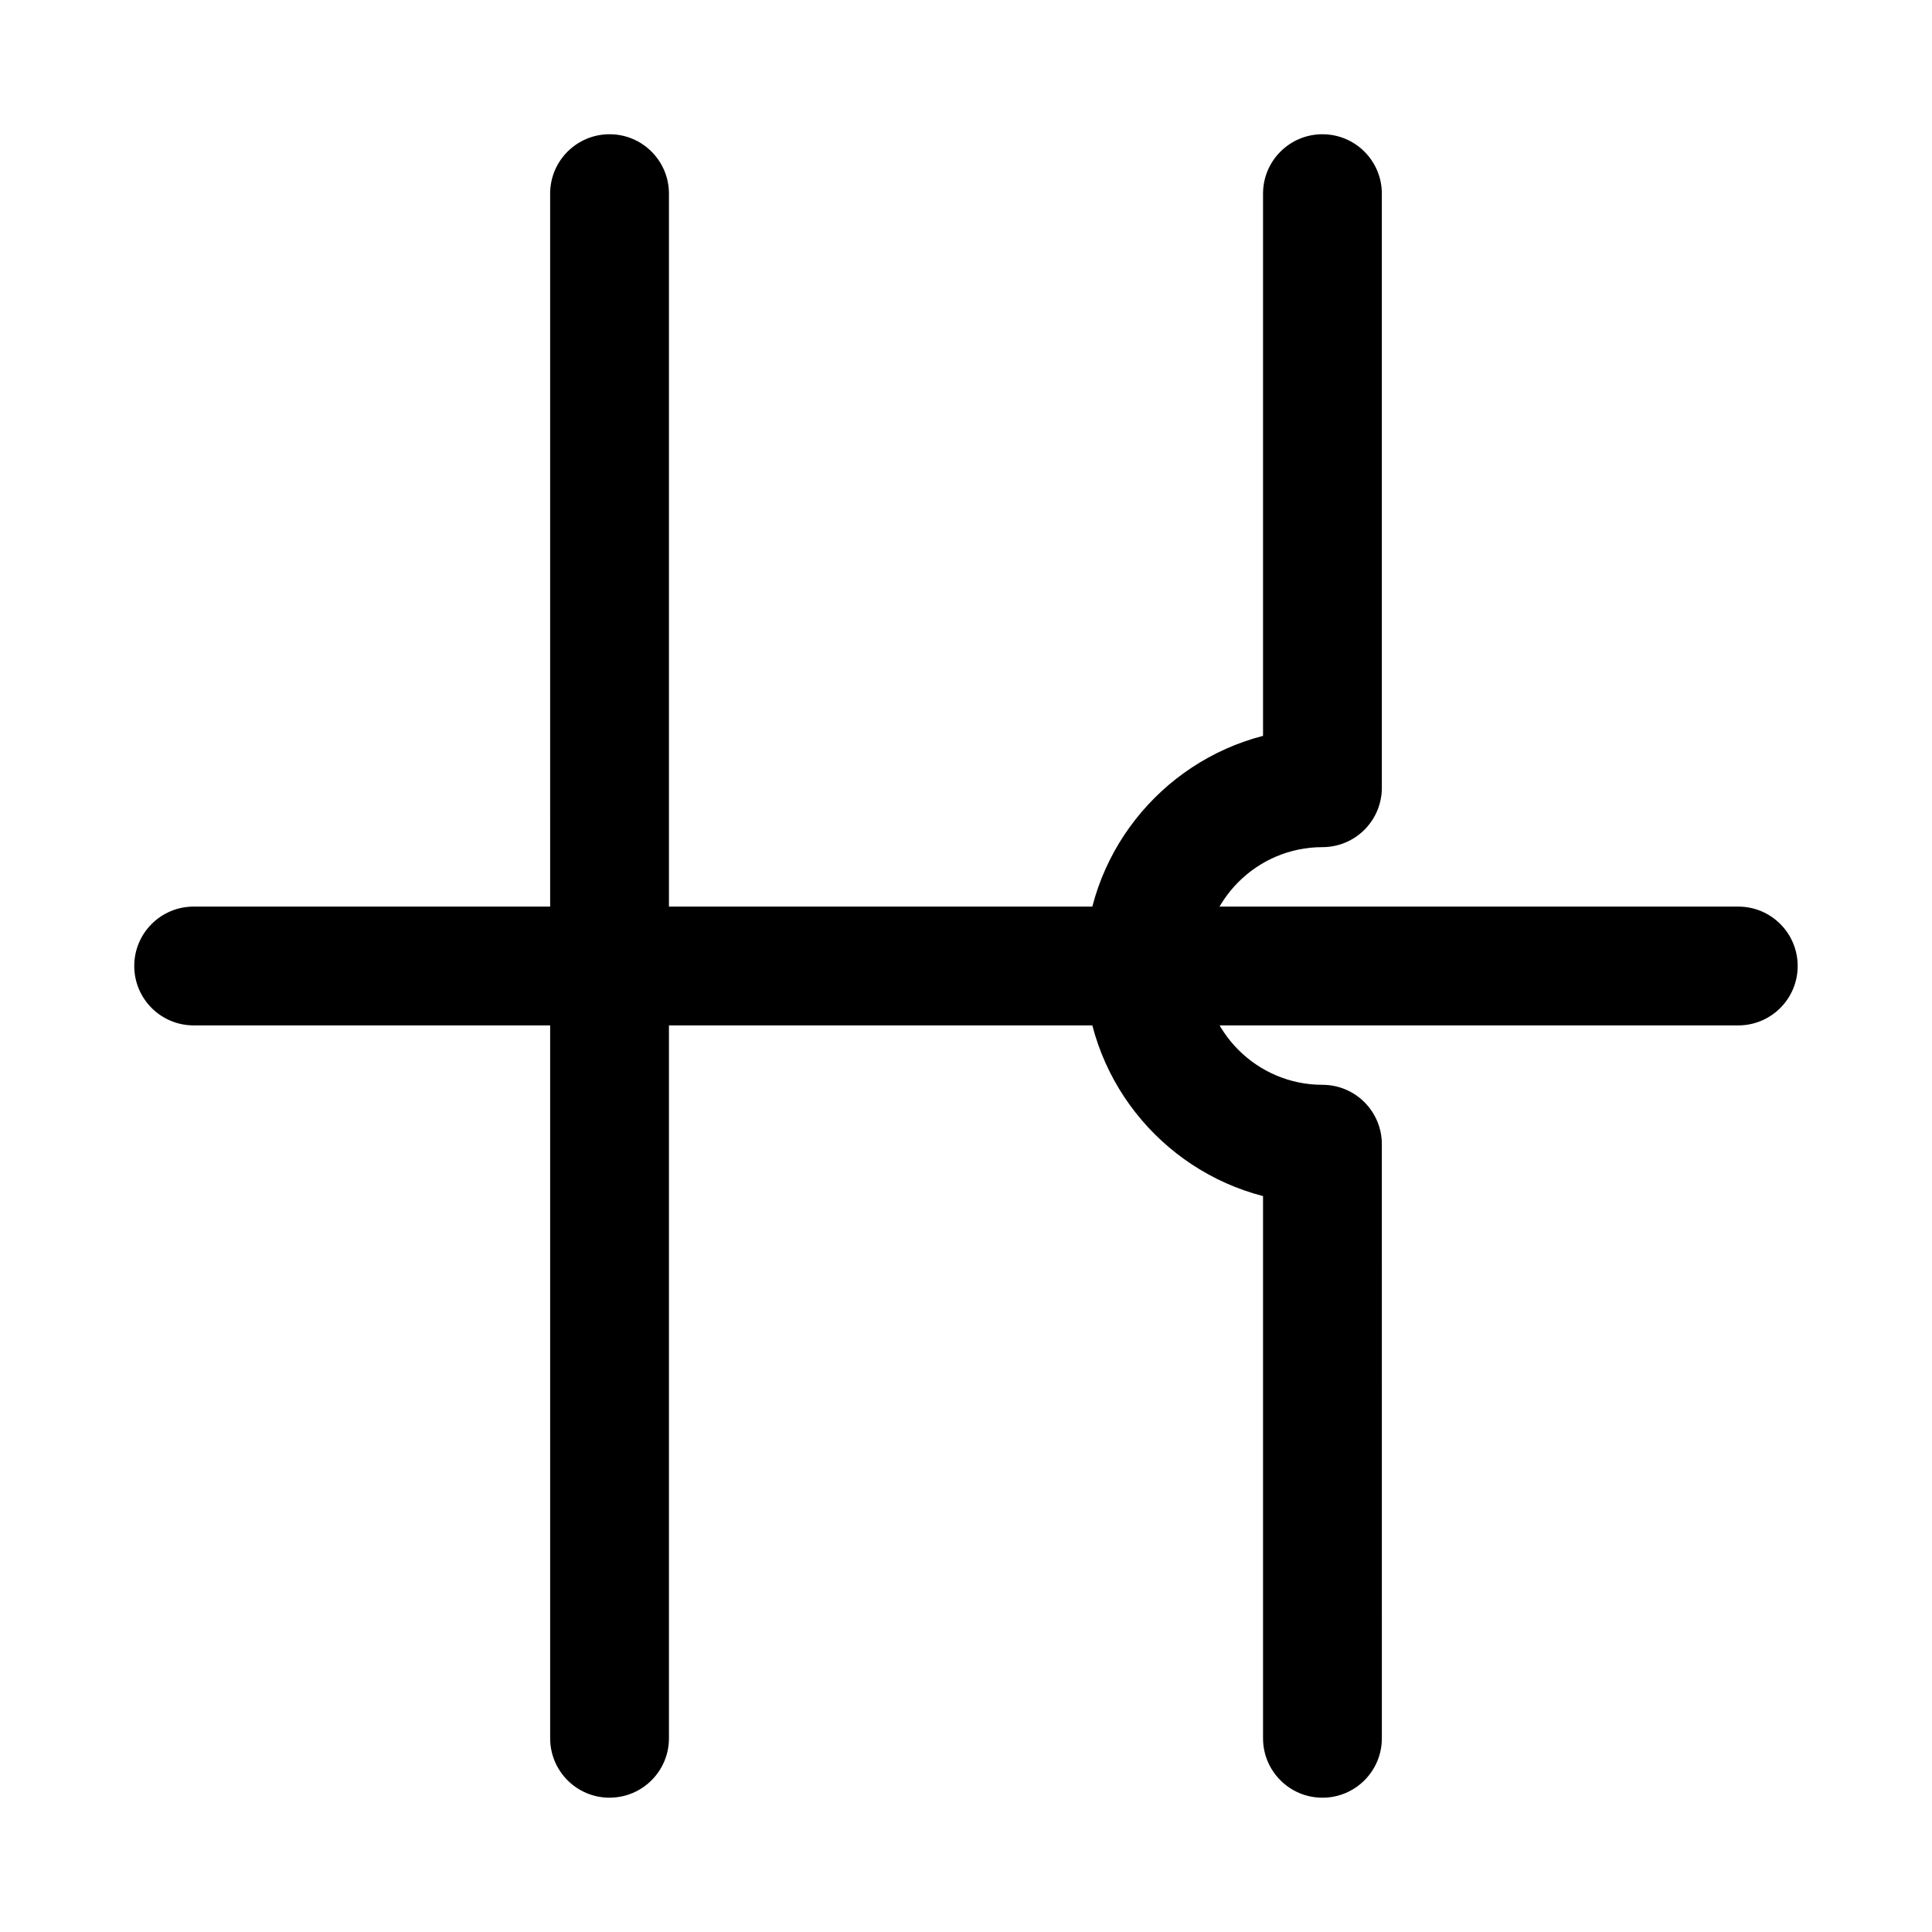 <?xml version="1.0" encoding="UTF-8"?>
<!-- Uploaded to: ICON Repo, www.iconrepo.com, Generator: ICON Repo Mixer Tools -->
<svg fill="#000000" width="800px" height="800px" version="1.1" viewBox="144 144 512 512" xmlns="http://www.w3.org/2000/svg">
 <g>
  <path d="m604.67 415.74h-409.35c-8.695 0-15.742-7.051-15.742-15.742 0-8.695 7.051-15.742 15.742-15.742h409.34c8.703 0 15.742 7.051 15.742 15.742 0.004 8.691-7.039 15.742-15.738 15.742z"/>
  <path d="m305.54 620.41c-8.695 0-15.742-7.051-15.742-15.742l-0.004-409.35c0-8.695 7.051-15.742 15.742-15.742 8.695 0 15.742 7.051 15.742 15.742v409.34c0.004 8.695-7.047 15.746-15.738 15.746z"/>
  <path d="m494.46 620.41c-8.703 0-15.742-7.051-15.742-15.742v-143.69c-27.137-7.012-47.23-31.695-47.23-60.984s20.094-53.973 47.23-60.984v-143.69c0-8.695 7.043-15.742 15.742-15.742 8.703 0 15.742 7.051 15.742 15.742v157.44c0 8.695-7.043 15.742-15.742 15.742-17.359 0-31.488 14.121-31.488 31.488 0 17.359 14.129 31.488 31.488 31.496 8.703 0 15.742 7.051 15.742 15.742l0.004 157.44c0 8.691-7.043 15.742-15.746 15.742z"/>
 </g>
</svg>